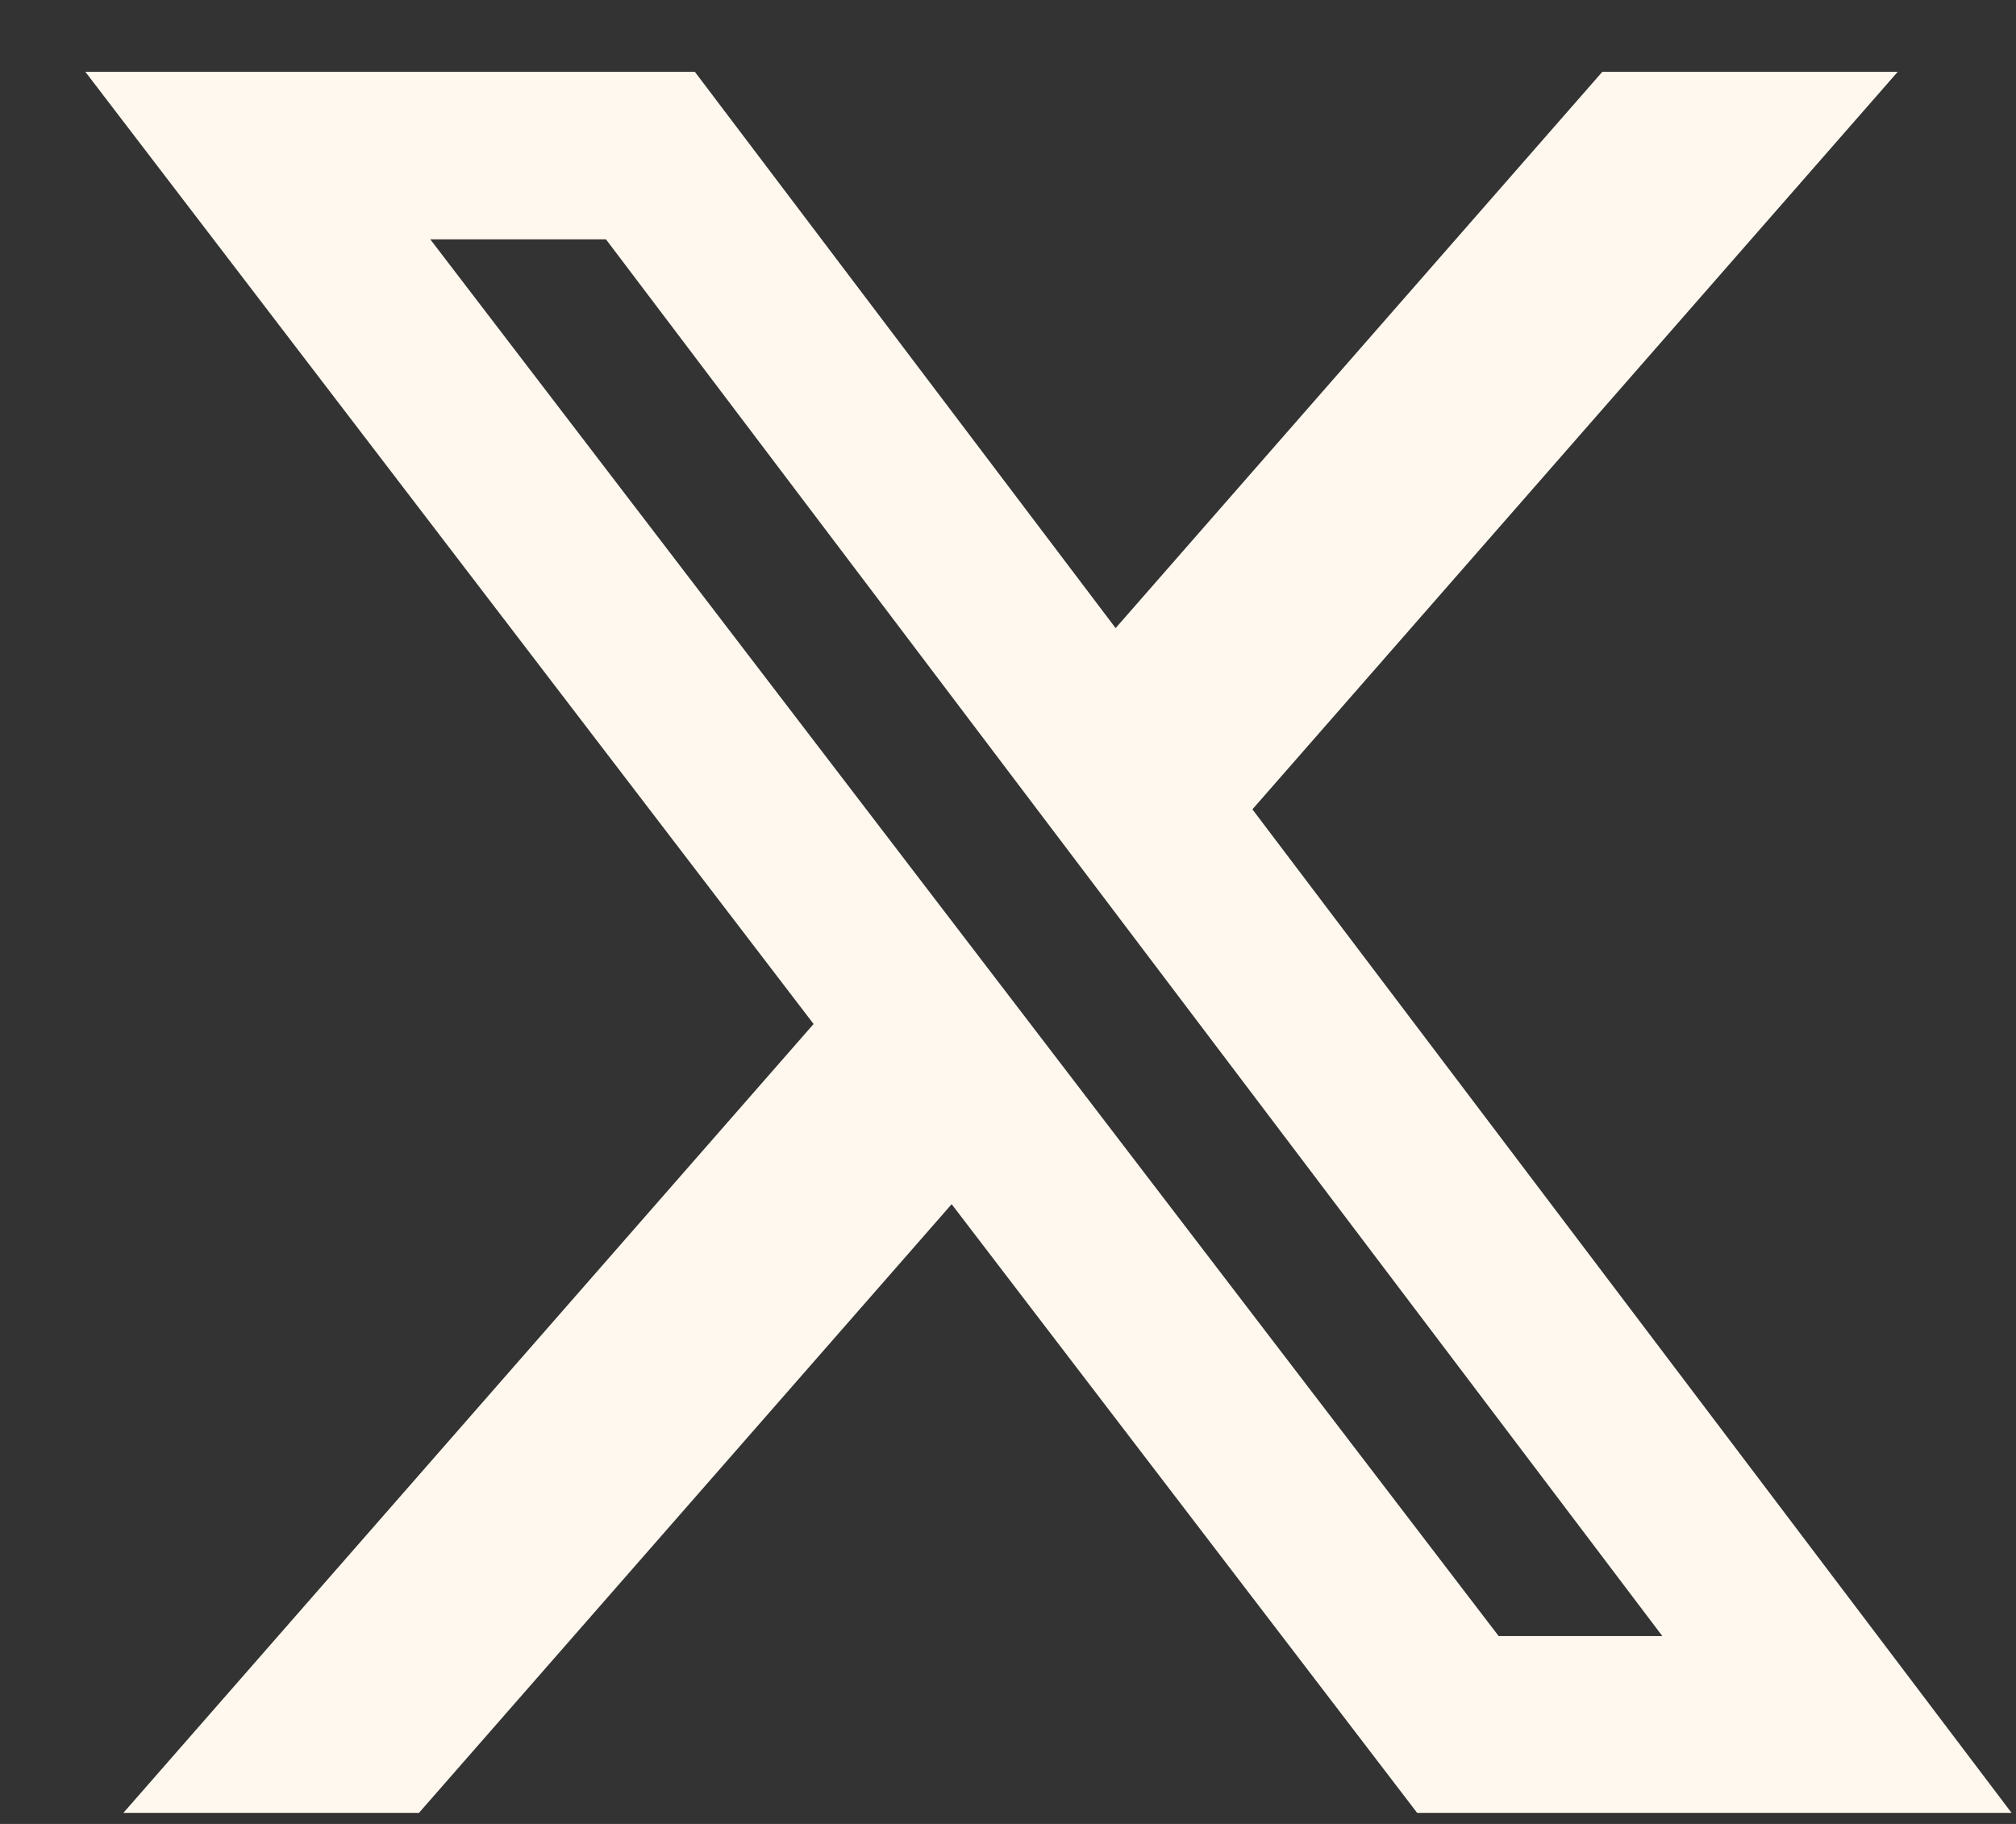 <svg width="21" height="19" viewBox="0 0 21 19" fill="none" xmlns="http://www.w3.org/2000/svg">
<rect x="0" y="0" width="21" height="19" fill="#333333" stroke="none"/>
<path d="M16.691 0.748H19.768L13.046 8.431L20.954 18.885H14.762L9.913 12.544L4.364 18.885H1.285L8.475 10.667L0.889 0.748H7.238L11.621 6.543L16.691 0.748ZM15.611 17.043H17.316L6.312 2.493H4.482L15.611 17.043Z" fill="#FFF8EF"/>
</svg>
